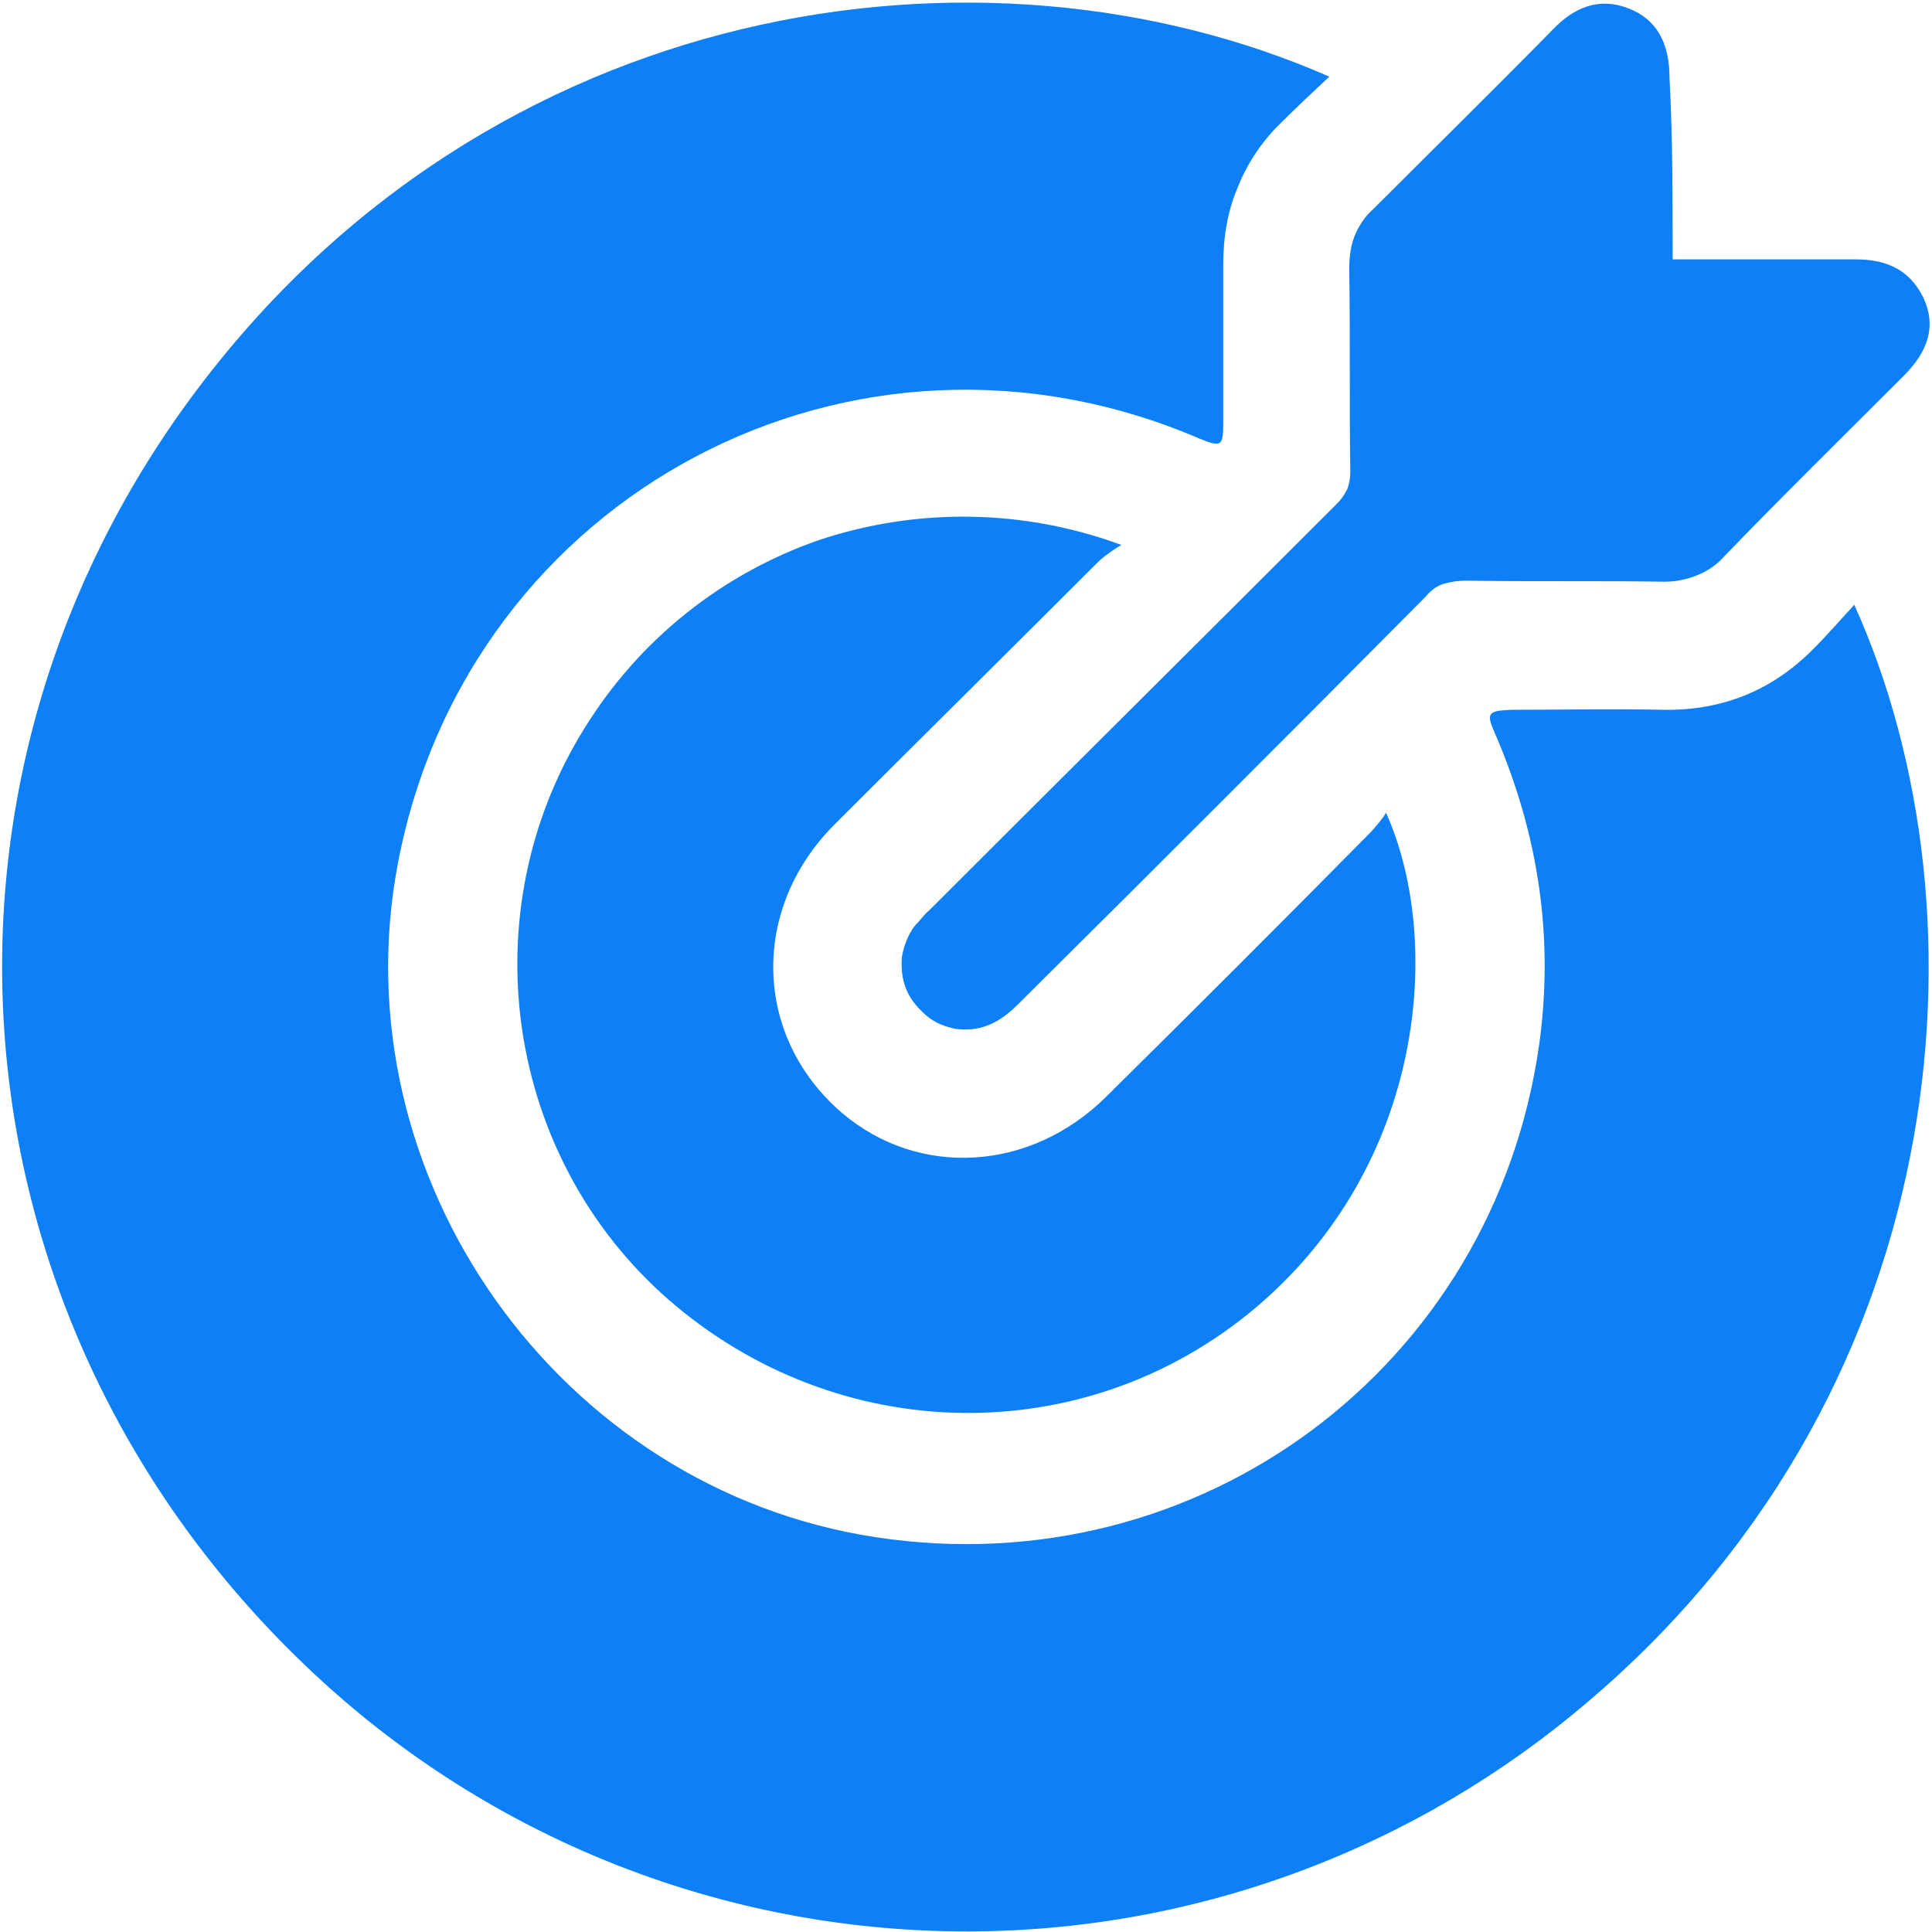 <?xml version="1.0" encoding="UTF-8"?> <!-- Generator: Adobe Illustrator 25.3.1, SVG Export Plug-In . SVG Version: 6.00 Build 0) --> <svg xmlns="http://www.w3.org/2000/svg" xmlns:xlink="http://www.w3.org/1999/xlink" id="Layer_1" x="0px" y="0px" viewBox="0 0 184 184" style="enable-background:new 0 0 184 184;" xml:space="preserve"> <style type="text/css"> .st0{fill:#0D80F7;} </style> <path class="st0" d="M126.6,7.3c-1.6,1.5-3.1,2.9-4.5,4.3c-1.8,1.7-3.3,3.9-4.2,6.2c-1,2.3-1.4,4.8-1.4,7.4c0,5,0,10.1,0,15.1 c0,2.2-0.2,2.3-2.2,1.5c-32.9-14.2-69.7,5.2-76.4,40.4c-5.7,29.9,15.3,59.6,45.5,64.2c30.8,4.7,58.9-16.2,63.2-47 c1.4-10.2-0.1-20-4.2-29.5c-0.9-2-0.7-2.2,1.5-2.3c4.8,0,9.7-0.1,14.5,0c5.7,0.1,10.5-1.9,14.4-5.9c1.3-1.3,2.5-2.7,3.8-4.1 c13.3,29.5,9.7,75.7-26.6,105.5c-17.1,14.1-38.7,21.5-60.8,20.8c-22.1-0.7-43.2-9.4-59.4-24.6c-34.7-32.5-39.4-84-11.4-121.7 C46.6-0.4,93.6-7.2,126.6,7.3z M106.8,51.9c-0.7,0.4-1.4,0.9-2.1,1.5c-8.4,8.4-16.9,16.8-25.3,25.2c-8,8.1-7.6,20.2,0.8,27.4 c7.3,6.2,17.9,5.6,25.1-1.5c8.5-8.4,16.9-16.8,25.3-25.3c0.5-0.6,1-1.1,1.4-1.8c5.4,12,3.9,33.5-12.6,47.3 c-16.2,13.5-39.6,13.1-55.7-0.9c-15.6-13.6-19-36.9-8-54.5c5.2-8.4,13.1-14.7,22.4-17.9C87.5,48.3,97.6,48.5,106.8,51.9z M159.3,24.7c6,0,11.7,0,17.4,0c3,0,5.2,1,6.5,3.7c1.2,2.6,0.5,5-1.9,7.4c-5.7,5.7-11.5,11.4-17.1,17.2c-0.7,0.8-1.6,1.4-2.6,1.8 c-1,0.4-2,0.6-3.1,0.6c-6.3-0.1-12.6,0-18.9-0.1c-0.7,0-1.4,0.1-2.1,0.3s-1.3,0.7-1.7,1.2c-12.9,13-25.9,26-38.9,38.9 c-1.6,1.6-3.4,2.6-5.8,2.3c-1.1-0.2-2.1-0.6-2.9-1.3c-0.8-0.7-1.5-1.5-1.9-2.5c-0.4-1-0.5-2.1-0.4-3.1c0.2-1.1,0.6-2.1,1.2-2.9 c0.5-0.5,0.9-1.1,1.4-1.5c12.9-12.9,25.9-25.8,38.8-38.7c0.4-0.4,0.7-0.8,1-1.4c0.2-0.5,0.3-1.1,0.3-1.6c-0.1-6.4,0-12.9-0.1-19.3 c0-1.1,0.1-2.2,0.5-3.2c0.4-1,1-1.9,1.8-2.6c5.7-5.7,11.5-11.4,17.1-17.1c2-2.1,4.4-3.1,7.2-2c2.6,1,3.9,3.2,3.9,6.6 C159.3,13,159.3,18.7,159.3,24.7z"></path> </svg> 